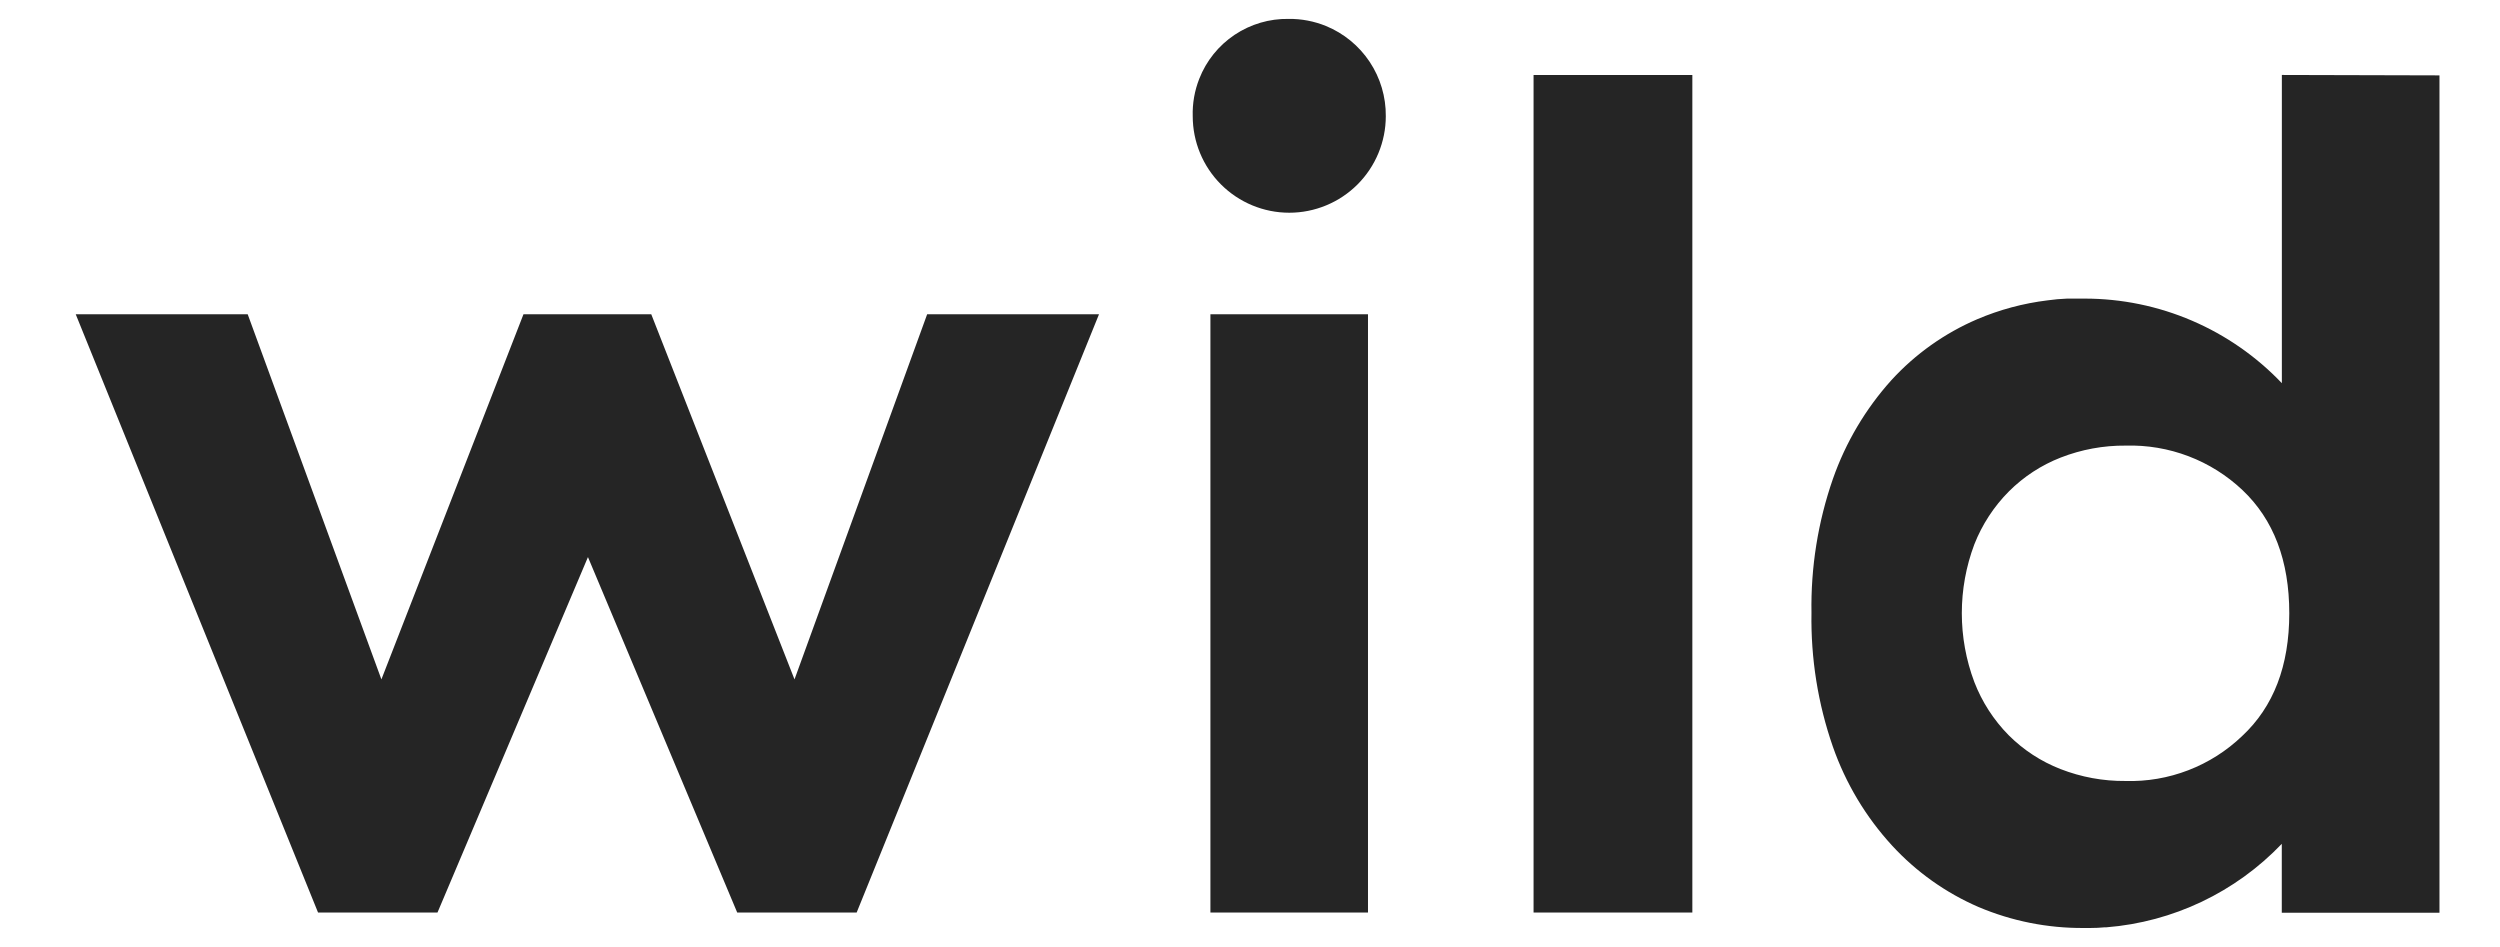 <svg width="66" height="25" viewBox="0 0 66 25" fill="none" xmlns="http://www.w3.org/2000/svg">
<path d="M20.975 17.936L17.193 8.296H13.82L10.069 17.936L6.539 8.296H1.999L8.396 24.09H11.55L15.522 14.707L19.462 24.09H22.616L29.014 8.296H24.477L20.975 17.936ZM36.115 8.296H31.955V24.09H36.115V8.296ZM44.678 1.98H40.486V24.09H44.678V1.98ZM34.022 0.499C33.514 0.49 33.016 0.637 32.594 0.919C32.172 1.201 31.846 1.606 31.661 2.079C31.537 2.394 31.478 2.729 31.488 3.067C31.488 3.743 31.756 4.391 32.234 4.869C32.712 5.347 33.361 5.616 34.036 5.616C34.712 5.616 35.361 5.347 35.839 4.869C36.316 4.391 36.585 3.743 36.585 3.067C36.59 2.558 36.442 2.059 36.161 1.635C35.88 1.211 35.478 0.881 35.007 0.687C34.694 0.56 34.359 0.495 34.022 0.499ZM60.241 1.98V10.116C59.57 9.411 58.762 8.849 57.867 8.465C56.972 8.081 56.009 7.883 55.035 7.883H54.572C54.397 7.89 54.223 7.905 54.05 7.93C53.414 8.008 52.792 8.175 52.202 8.426C51.34 8.795 50.566 9.344 49.933 10.036C49.251 10.794 48.726 11.68 48.389 12.642C47.994 13.779 47.803 14.976 47.823 16.179C47.803 17.382 47.993 18.579 48.389 19.716C48.727 20.681 49.258 21.568 49.949 22.321C50.588 23.016 51.366 23.57 52.233 23.945C53.111 24.317 54.055 24.505 55.008 24.499H55.182C55.312 24.499 55.439 24.493 55.565 24.481H55.61C57.371 24.34 59.019 23.555 60.239 22.277V24.097H64.402V1.99L60.242 1.979L60.241 1.98ZM59.194 19.43C58.785 19.823 58.301 20.13 57.772 20.334C57.243 20.538 56.678 20.635 56.111 20.618C55.525 20.623 54.943 20.516 54.397 20.303C53.884 20.103 53.418 19.799 53.029 19.41C52.633 19.009 52.325 18.531 52.122 18.005C51.682 16.834 51.682 15.543 52.122 14.372C52.328 13.848 52.639 13.371 53.036 12.972C53.426 12.583 53.891 12.279 54.404 12.079C54.95 11.866 55.532 11.759 56.118 11.764C56.684 11.748 57.247 11.843 57.776 12.044C58.305 12.245 58.789 12.549 59.2 12.937C60.025 13.718 60.437 14.803 60.437 16.19C60.437 17.577 60.023 18.657 59.194 19.43Z" fill="#252525"/>
</svg>
